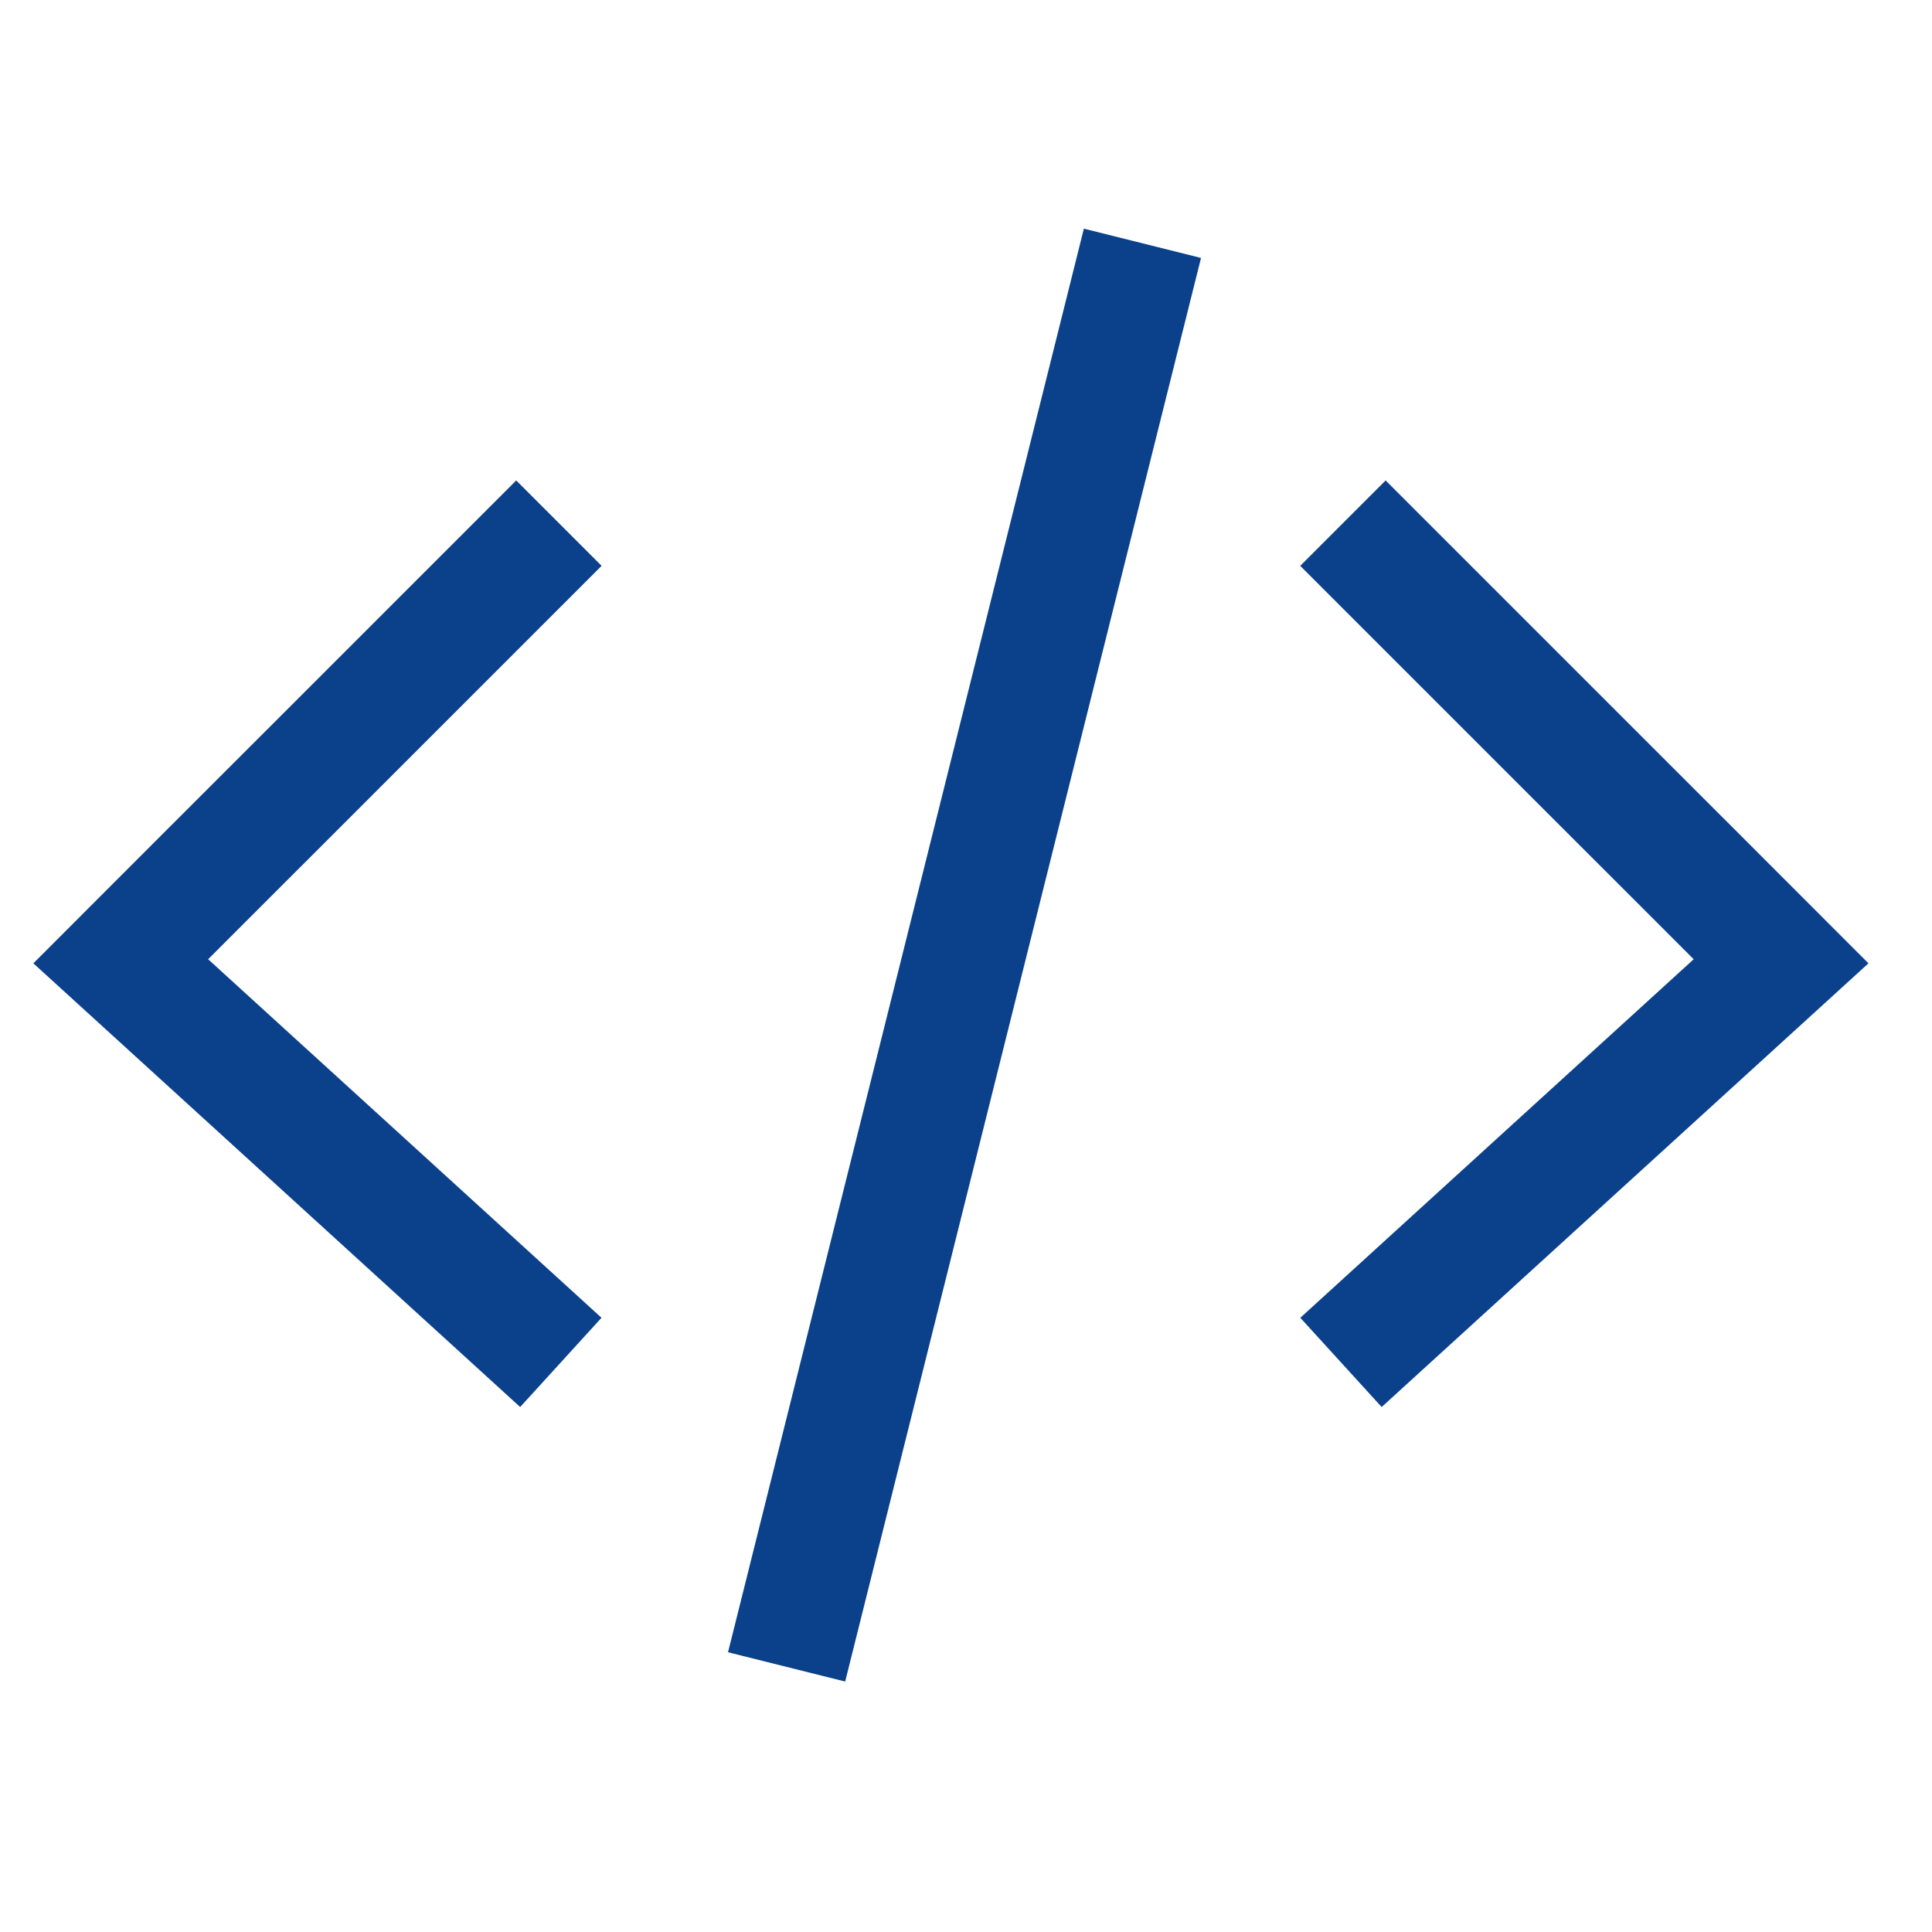 <svg width="32" height="32" viewBox="0 0 32 32" fill="none" xmlns="http://www.w3.org/2000/svg">
<path d="M18.68 5L13.271 26.639" stroke="#0B408B" stroke-width="2" stroke-linecap="square" stroke-linejoin="round"/>
<path d="M8.55 9.372L5.156 12.766L3.352 14.569L2 15.922L8.55 21.892" stroke="#0B408B" stroke-width="2" stroke-linecap="square"/>
<path d="M22.95 9.372L26.344 12.766L28.148 14.569L29.5 15.922L22.95 21.892" stroke="#0B408B" stroke-width="2" stroke-linecap="square"/>
</svg>
